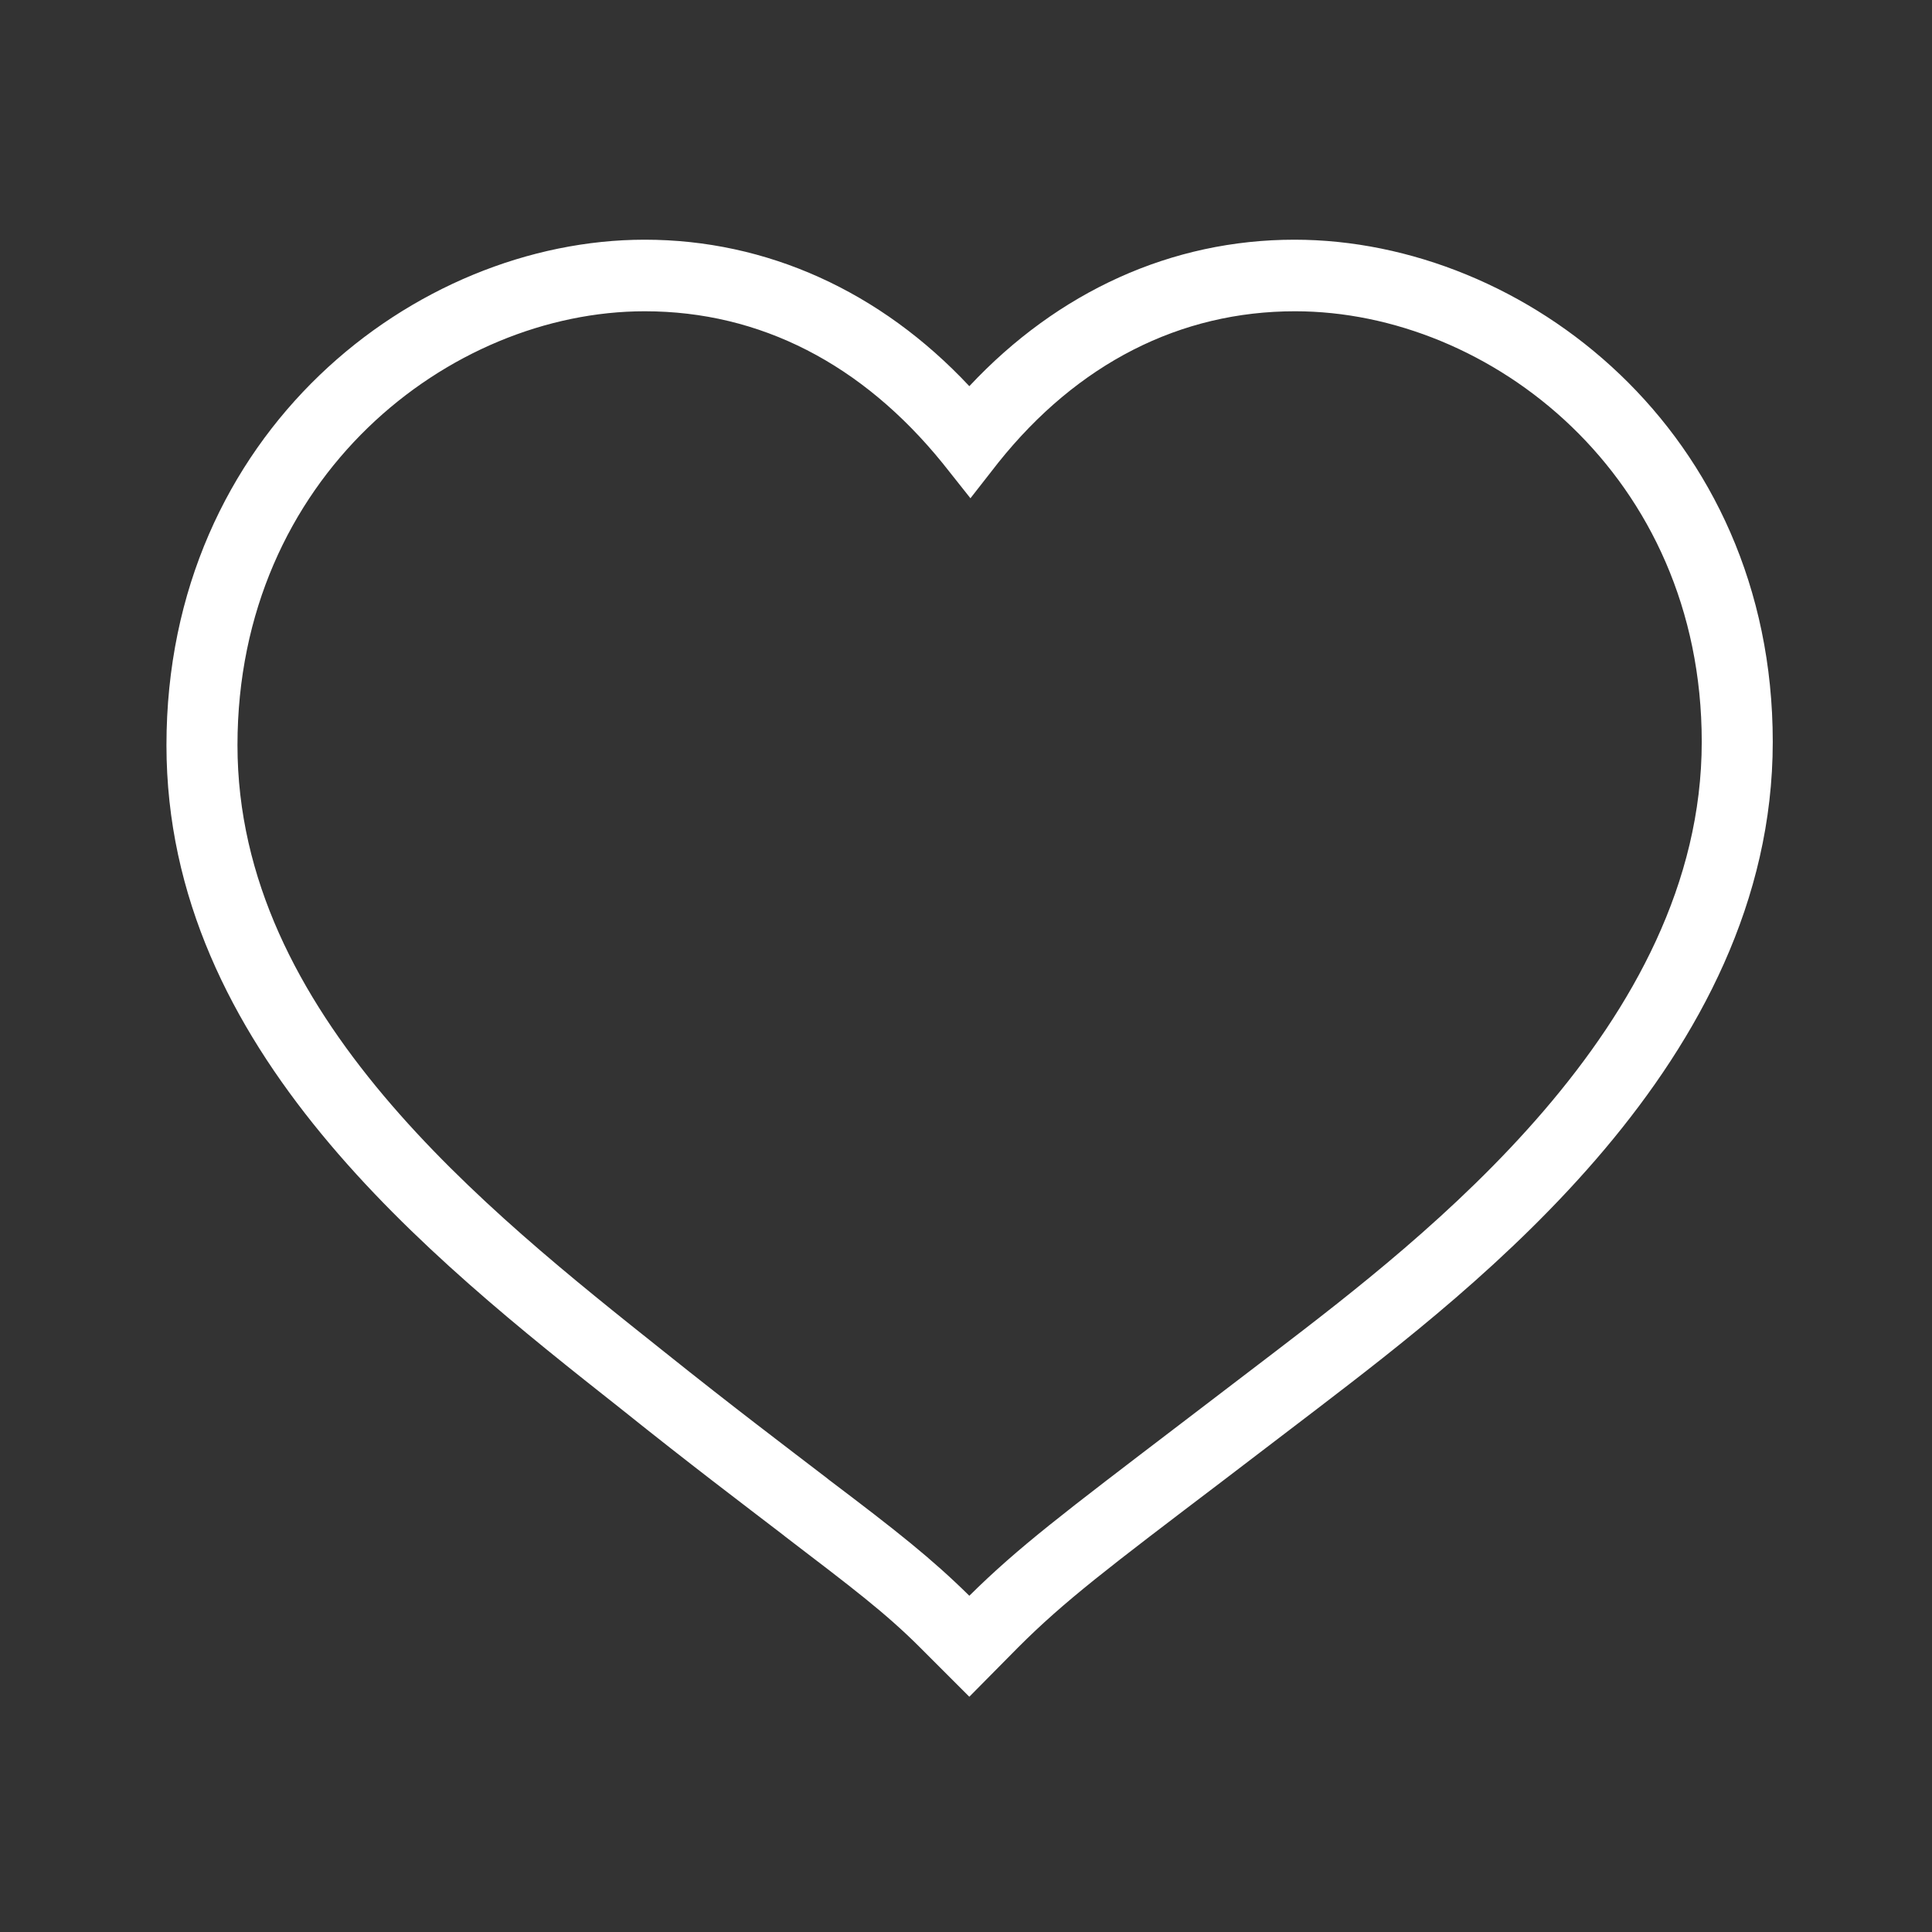 <?xml version="1.0" encoding="utf-8"?>
<!-- Generator: Adobe Illustrator 21.0.2, SVG Export Plug-In . SVG Version: 6.00 Build 0)  -->
<svg version="1.1" id="Layer_1" xmlns="http://www.w3.org/2000/svg" xmlns:xlink="http://www.w3.org/1999/xlink" x="0px" y="0px"
	 viewBox="0 0 348.2 348.2" style="enable-background:new 0 0 348.2 348.2;" xml:space="preserve">
<rect x="0" y="0" width="348.2" height="348.2" fill="#333333" stroke="none"/>
<style type="text/css">
	.st0{fill:#FFFFFF;}
</style>
<g>
	<g>
		<path class="st0" d="M174.7,305.8l-8.8-8.8c-6.4-6.4-12.4-10.9-24.3-20l-0.5-0.4c-7.3-5.6-16.6-12.6-29.2-22.7
			C77.2,226.5,30,189.1,30,134.3c0-56.3,44.8-91.1,86.2-91.1c22,0,42.5,9.3,58.5,26.4c16-17.1,36.5-26.4,58.6-26.4
			c41.5,0,86.2,34.6,86.2,90.5c0,57.5-53.4,98.2-82.1,120.2l-16.9,12.9c-20.8,15.8-28.6,21.7-37,30.1L174.7,305.8z M116.2,56.1
			C81,56.1,42.8,86,42.8,134.3c0,48.4,44.6,83.6,77,109.4c12.5,10,21.8,17,29.1,22.6l0.5,0.4c12.3,9.3,18.5,14.2,25.3,20.9
			c8.9-8.8,17-14.9,38.1-31l16.9-12.9c26.9-20.6,77-58.9,77-110c0-48-38.1-77.6-73.3-77.6c-20.7,0-39.2,9.4-53.5,27.3l-5,6.4l-5-6.3
			C155.4,65.6,137,56.1,116.2,56.1z"/>
	</g>
</g>
</svg>
